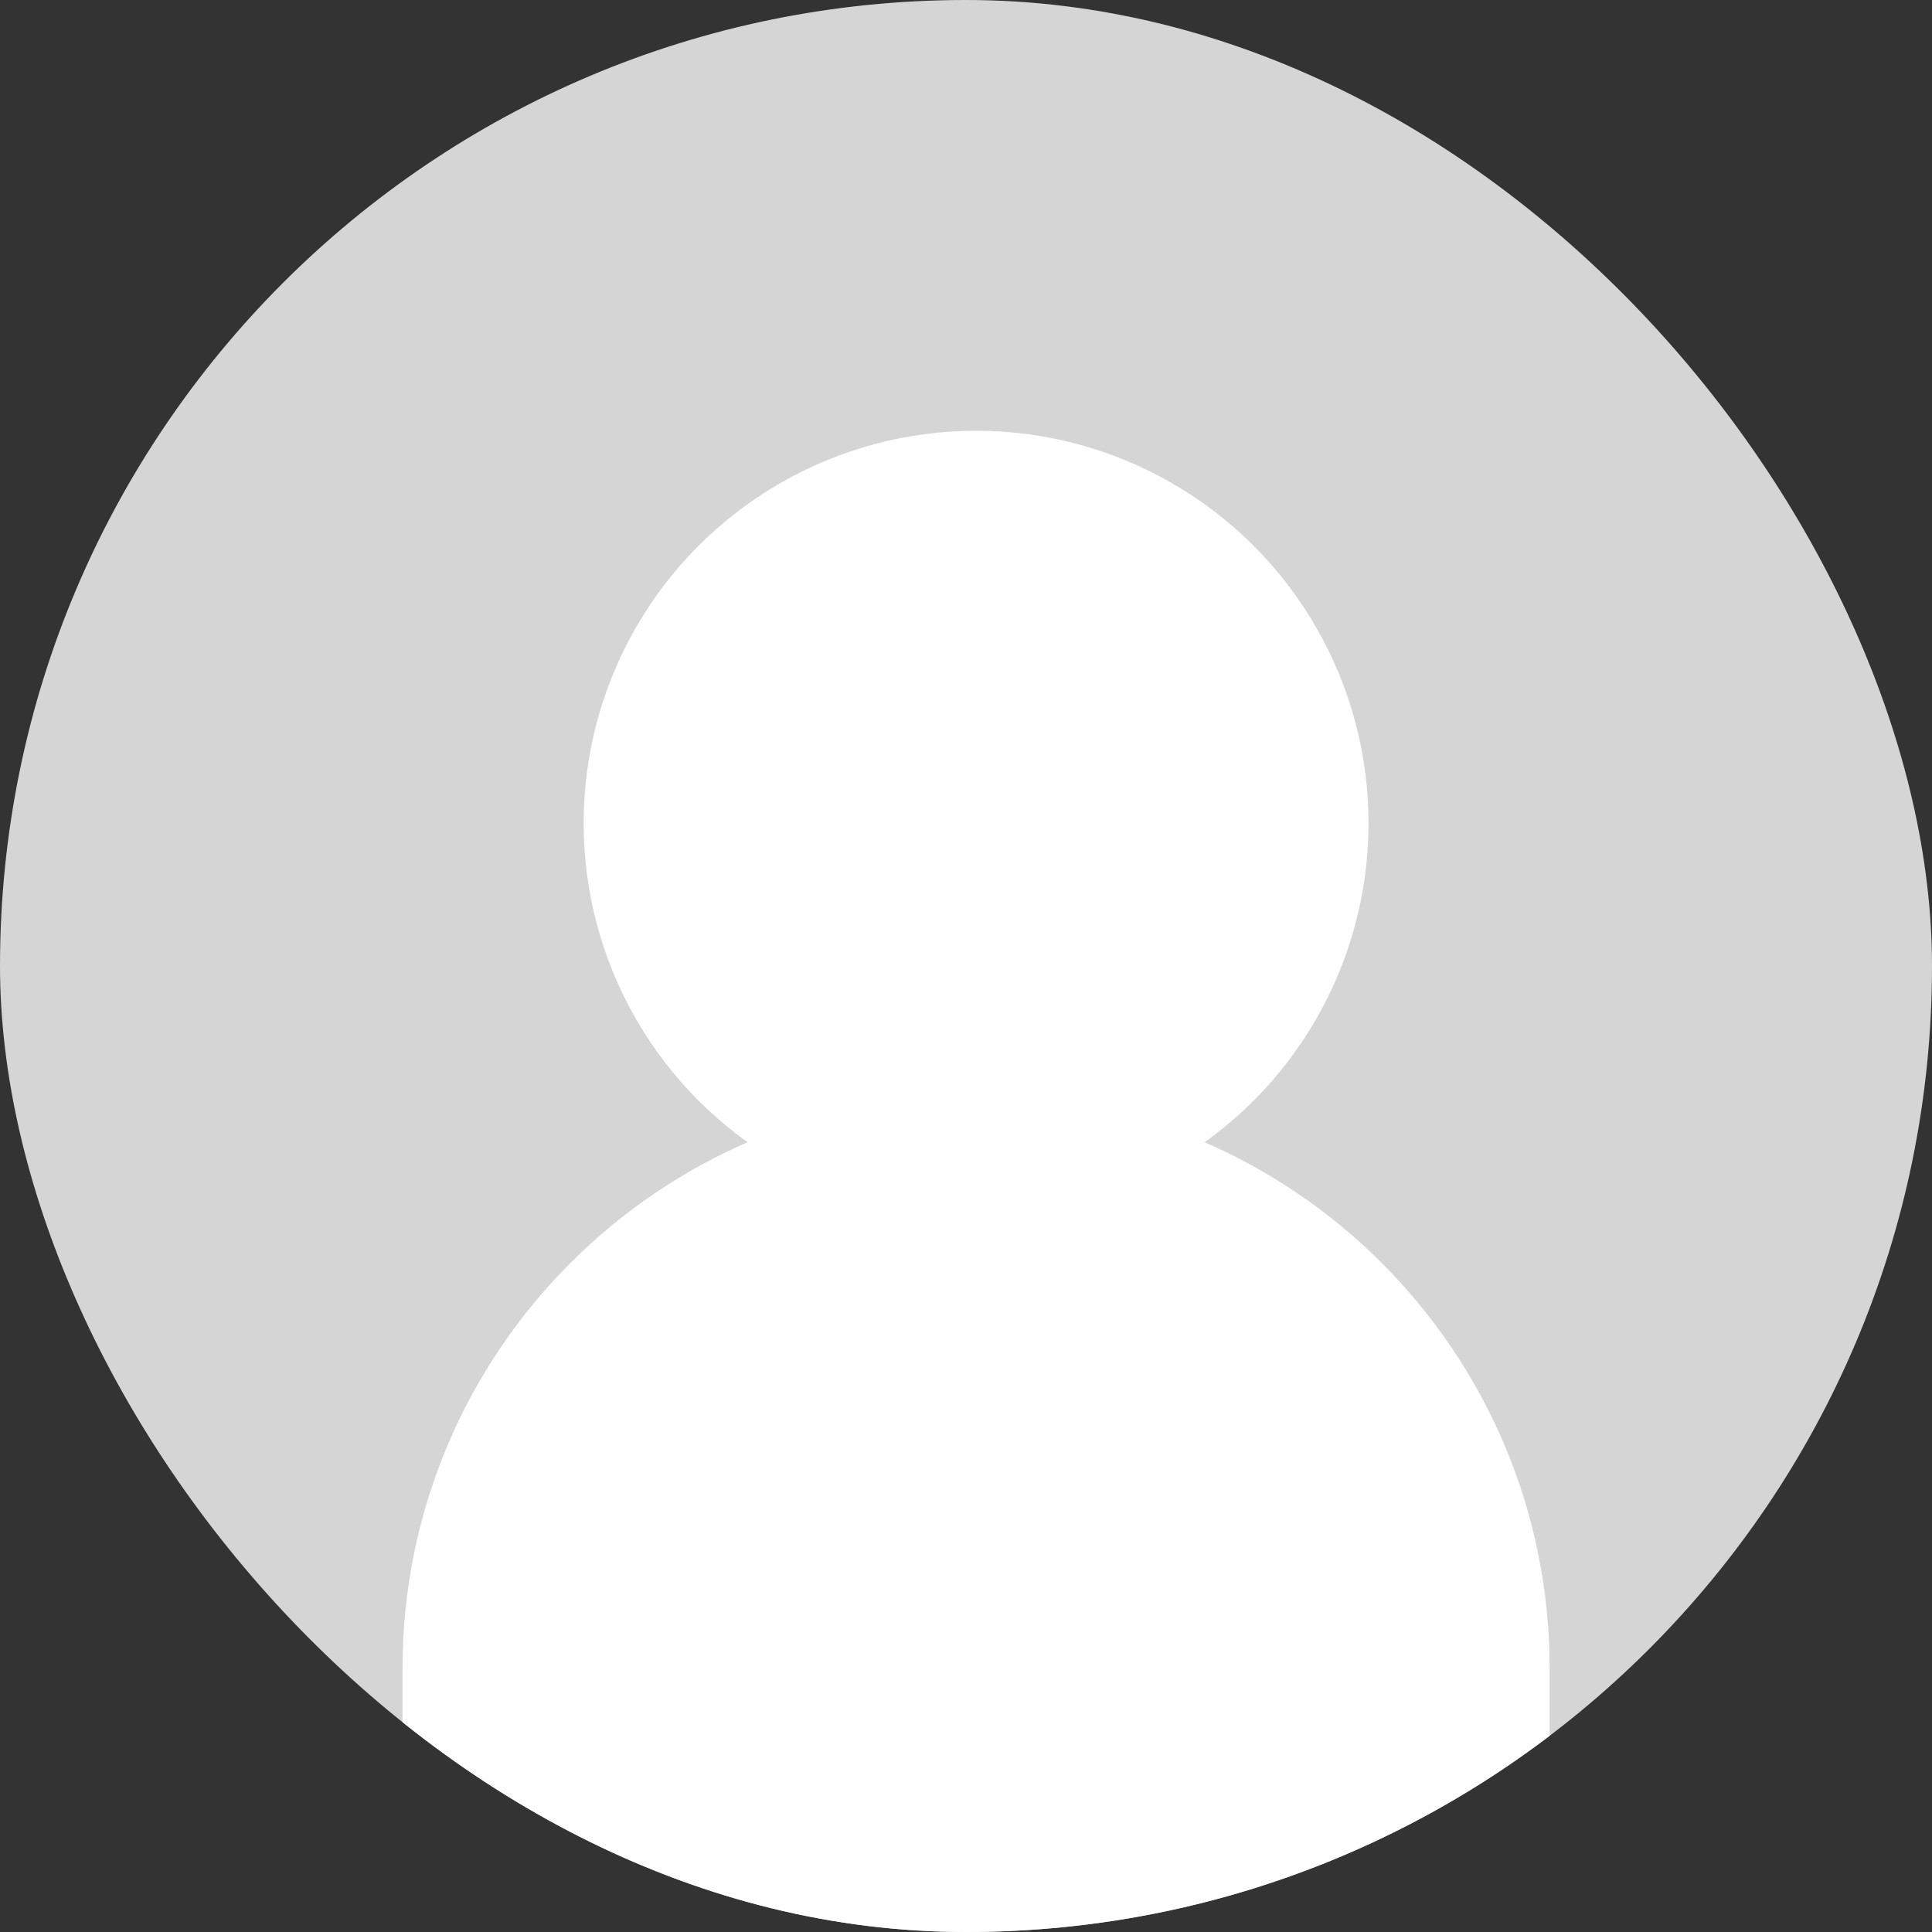 <svg width="64" height="64" viewBox="0 0 64 64" fill="none" xmlns="http://www.w3.org/2000/svg">
<rect x="0" y="0" width="64" height="64" fill="#333333" stroke="none"/>
<g clip-path="url(#clip0_3339_3447)">
<rect width="64" height="64" rx="32" fill="#D5D5D5"/>
<circle cx="32.334" cy="27.27" r="13" fill="white"/>
<path d="M13.334 55.27C13.334 44.776 21.84 36.27 32.334 36.27C42.827 36.27 51.334 44.776 51.334 55.27V75.269H13.334V55.27Z" fill="white"/>
</g>
<defs>
<clipPath id="clip0_3339_3447">
<rect width="64" height="64" rx="32" fill="white"/>
</clipPath>
</defs>
</svg>
